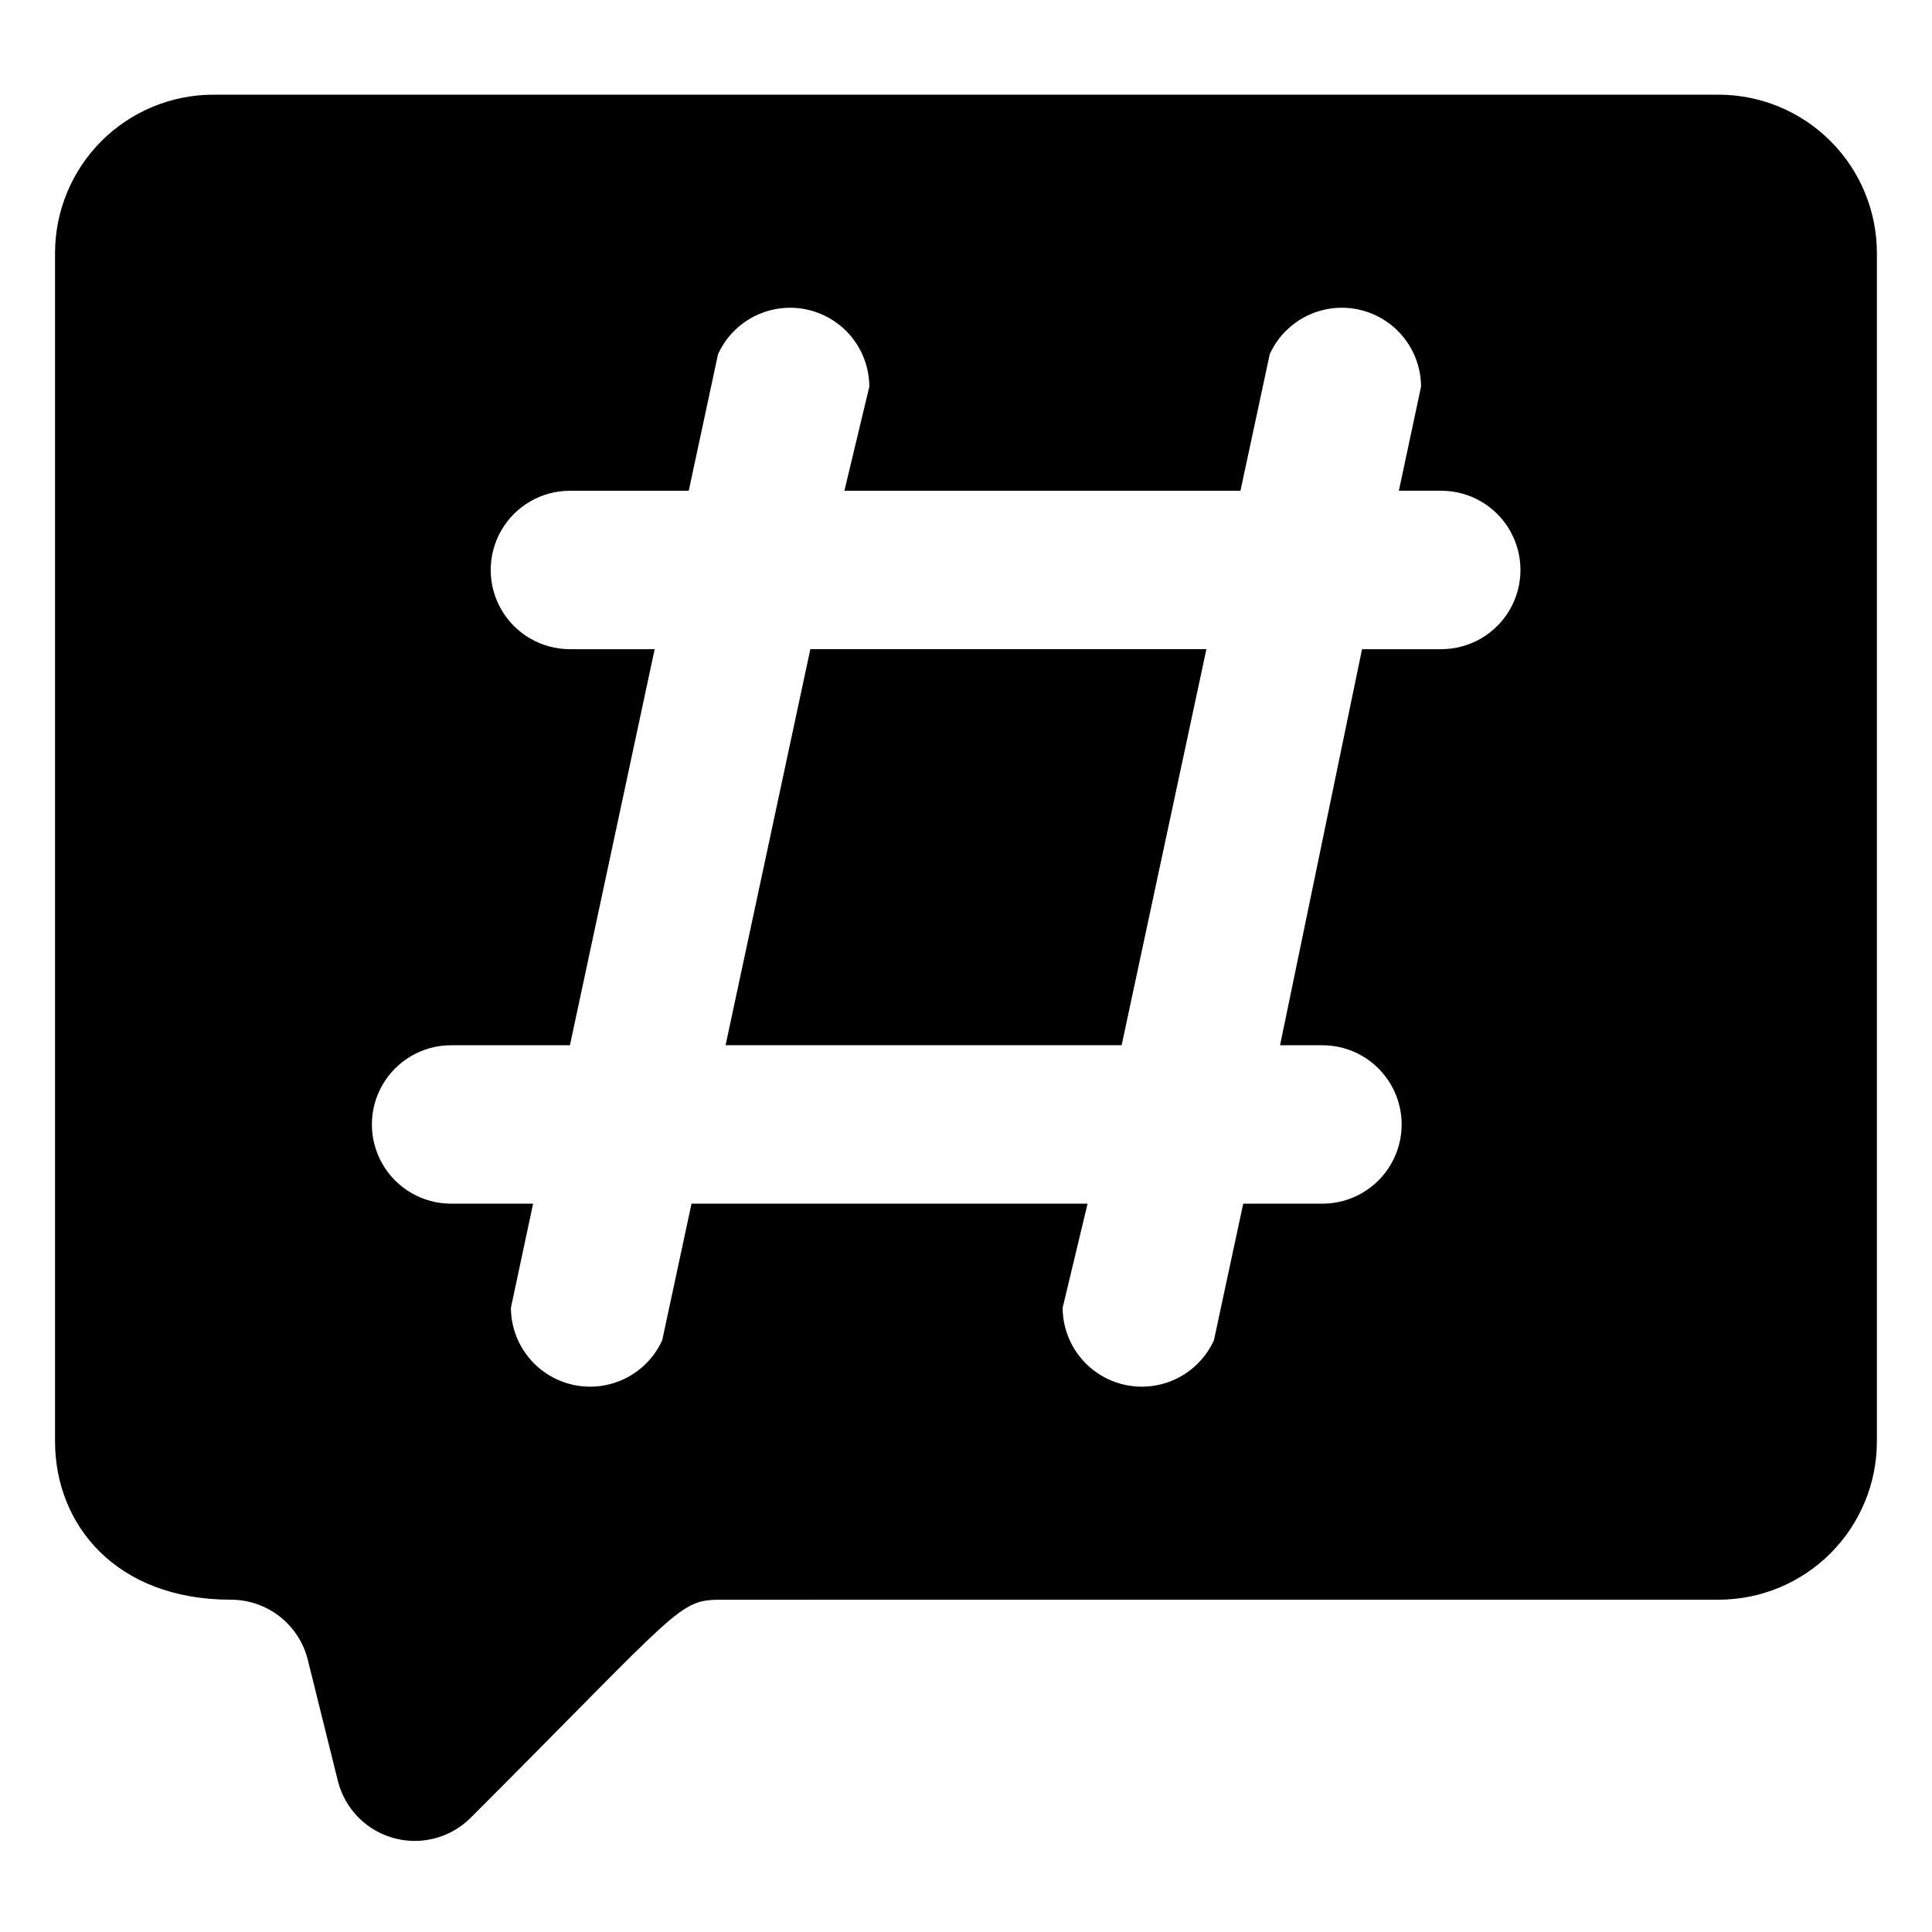 <?xml version="1.0" encoding="UTF-8"?>
<!-- Uploaded to: SVG Repo, www.svgrepo.com, Generator: SVG Repo Mixer Tools -->
<svg fill="#000000" width="800px" height="800px" version="1.1" viewBox="144 144 512 512" xmlns="http://www.w3.org/2000/svg">
 <g>
  <path d="m358.75 316.03h104.96l-22.465 104.96h-104.96z"/>
  <path d="m599.42 169.09h-398.85c-11.137 0-21.812 4.422-29.688 12.297s-12.297 18.551-12.297 29.688v314.88c0 22.148 16.164 41.984 46.602 41.984 4.676 0 9.215 1.559 12.906 4.43 3.688 2.871 6.312 6.891 7.457 11.422l7.977 32.117c1.199 4.844 4.082 9.102 8.133 12.012 4.055 2.91 9.008 4.281 13.98 3.871 4.973-0.414 9.637-2.582 13.152-6.121 55.945-55.945 54.895-57.727 66.441-57.727l264.18-0.004c11.137 0 21.816-4.422 29.688-12.297 7.875-7.871 12.297-18.551 12.297-29.688v-314.88c0-11.137-4.422-21.812-12.297-29.688-7.871-7.875-18.551-12.297-29.688-12.297zm-73.473 146.95h-20.992l-21.727 104.96h11.23c7.5 0 14.434 4 18.18 10.496 3.75 6.492 3.75 14.496 0 20.992-3.746 6.492-10.68 10.496-18.18 10.496h-20.992l-7.766 36.211c-2.664 5.848-7.863 10.156-14.109 11.684-6.246 1.531-12.848 0.113-17.914-3.844-5.066-3.957-8.043-10.02-8.07-16.449l6.613-27.602h-104.96l-7.766 36.211h-0.004c-2.664 5.848-7.863 10.156-14.109 11.684-6.246 1.531-12.844 0.113-17.914-3.844-5.066-3.957-8.039-10.02-8.07-16.449l5.879-27.602h-21.727c-7.5 0-14.43-4.004-18.18-10.496-3.75-6.496-3.75-14.5 0-20.992 3.75-6.496 10.68-10.496 18.18-10.496h31.488l22.461-104.96h-22.461c-7.5 0-14.43-4.004-18.18-10.496-3.75-6.496-3.75-14.496 0-20.992 3.75-6.496 10.68-10.496 18.18-10.496h31.488l7.766-36.211c2.664-5.852 7.867-10.16 14.109-11.688 6.246-1.531 12.848-0.113 17.914 3.844 5.066 3.957 8.043 10.02 8.07 16.449l-6.609 27.605h104.96l7.766-36.211c2.664-5.852 7.863-10.16 14.109-11.688 6.246-1.531 12.848-0.113 17.914 3.844 5.066 3.957 8.043 10.02 8.07 16.449l-5.879 27.605h11.23c7.5 0 14.43 4 18.18 10.496 3.75 6.496 3.75 14.496 0 20.992-3.75 6.492-10.68 10.496-18.18 10.496z"/>
 </g>
</svg>